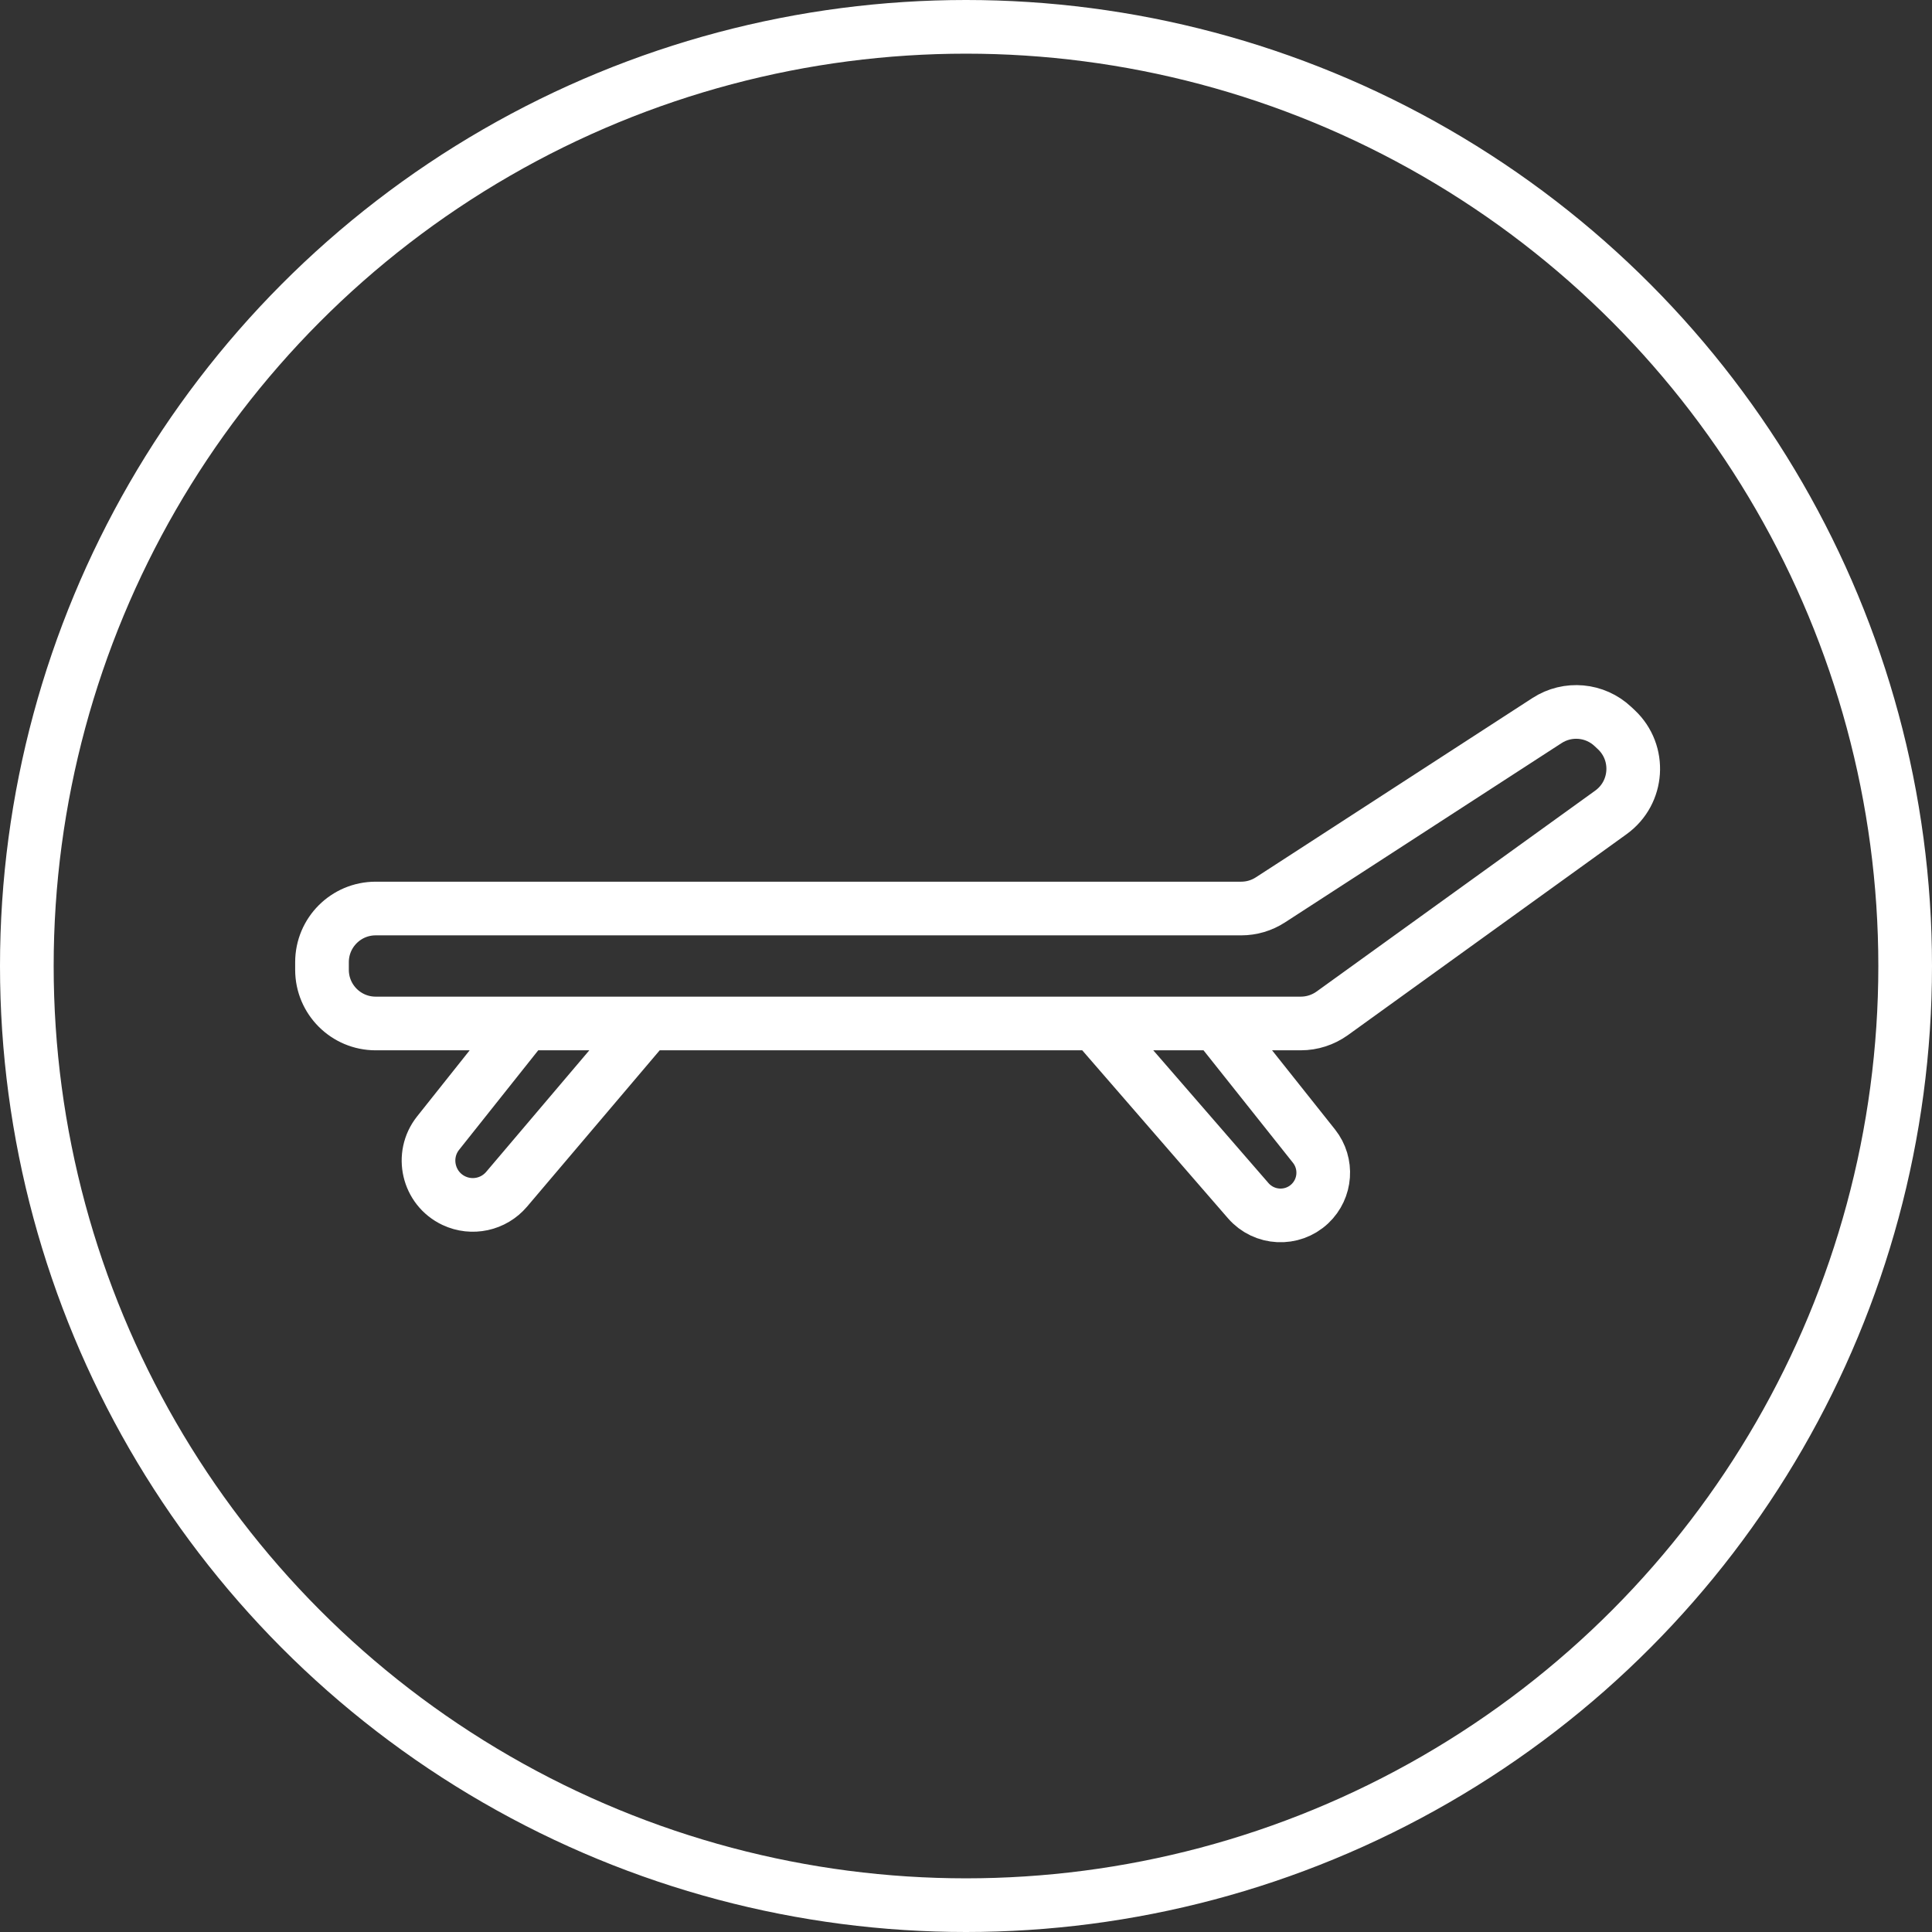 <?xml version="1.0" encoding="UTF-8"?> <svg xmlns="http://www.w3.org/2000/svg" width="36" height="36" viewBox="0 0 36 36" fill="none"><rect x="0" y="0" width="36" height="36" fill="#333333" stroke="none"/><circle cx="18" cy="18" r="17.5" stroke="white"></circle><path d="M9.788 19.071H7C6.448 19.071 6 18.624 6 18.071V17.929C6 17.376 6.448 16.929 7 16.929H23.128C23.322 16.929 23.51 16.873 23.672 16.768L28.826 13.427C29.213 13.176 29.721 13.222 30.056 13.539L30.119 13.598C30.576 14.029 30.527 14.769 30.018 15.137L24.823 18.883C24.652 19.005 24.448 19.071 24.238 19.071H22.667M9.788 19.071L8.164 21.113C7.833 21.529 7.977 22.146 8.458 22.373V22.373C8.796 22.532 9.198 22.445 9.44 22.16L12.061 19.071M9.788 19.071H12.061M12.061 19.071H20.394M20.394 19.071L23.259 22.373C23.556 22.715 24.078 22.741 24.407 22.431V22.431C24.708 22.147 24.741 21.68 24.484 21.356L22.667 19.071M20.394 19.071H22.667" stroke="white"></path></svg> 